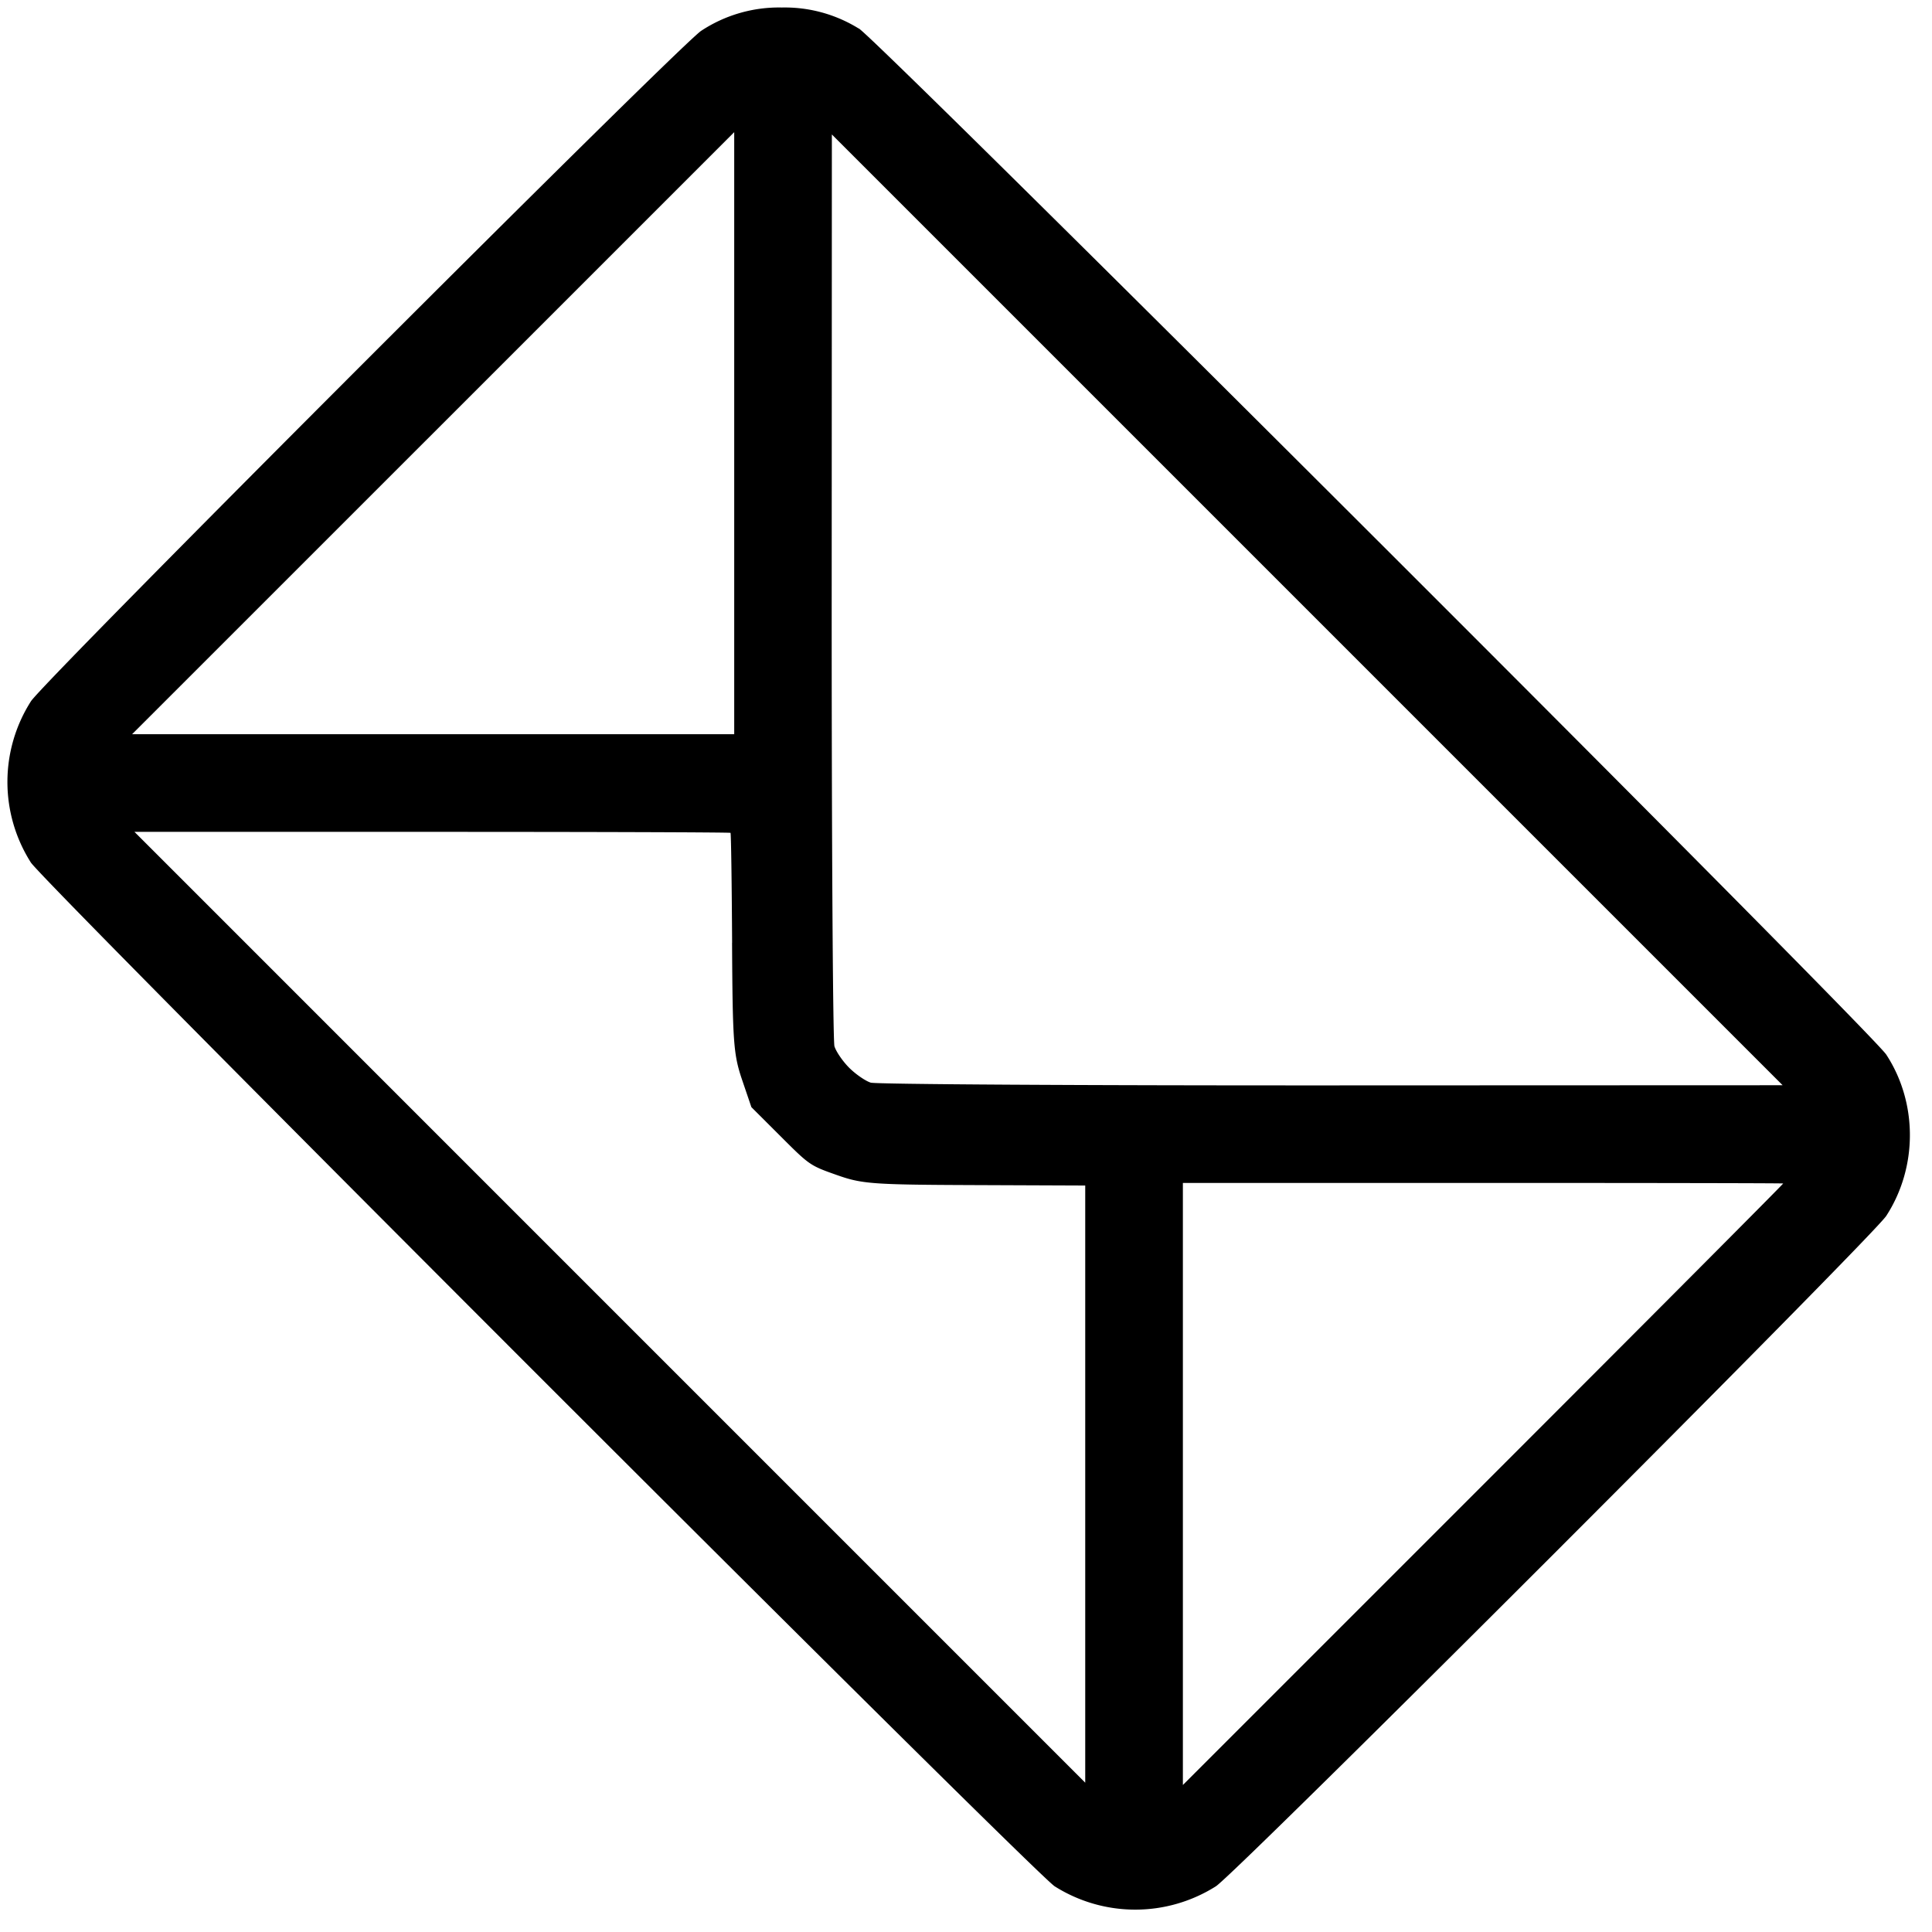 <svg width="35" height="35" fill="none" xmlns="http://www.w3.org/2000/svg"><path fill-rule="evenodd" clip-rule="evenodd" d="M15.557.517a2.544 2.544 0 00-1.394-.381 2.559 2.559 0 00-1.46.422C12.319.81.806 12.324.56 12.705a2.72 2.72 0 00-.001 2.92c.25.385 18.164 18.298 18.547 18.547a2.734 2.734 0 002.921 0c.386-.252 11.9-11.767 12.145-12.146.57-.88.57-2.047 0-2.92C33.904 18.692 15.918.732 15.558.515zm8.564 19.146c-4.495.002-8.25-.02-8.347-.05-.095-.03-.27-.15-.389-.268-.118-.118-.238-.293-.268-.39-.029-.095-.052-3.851-.05-8.346l.003-8.173 8.612 8.612 8.612 8.612-8.173.003zM7.847 13.301H2.393l5.454-5.453 5.454-5.454v10.907H7.847zm19.025 13.593l-5.443 5.443V21.43h5.432c2.988 0 5.438.004 5.443.01.006.006-2.438 2.46-5.432 5.454zm-13.61-9.813c.01 1.802.026 2.02.18 2.476l.17.5.529.528c.524.524.532.53 1.02.702.455.161.639.175 2.495.182l2.004.008v10.818l-8.612-8.612-8.612-8.613h5.39c2.965 0 5.398.008 5.408.018.01.01.023.907.029 1.993z" fill="#000"/></svg>